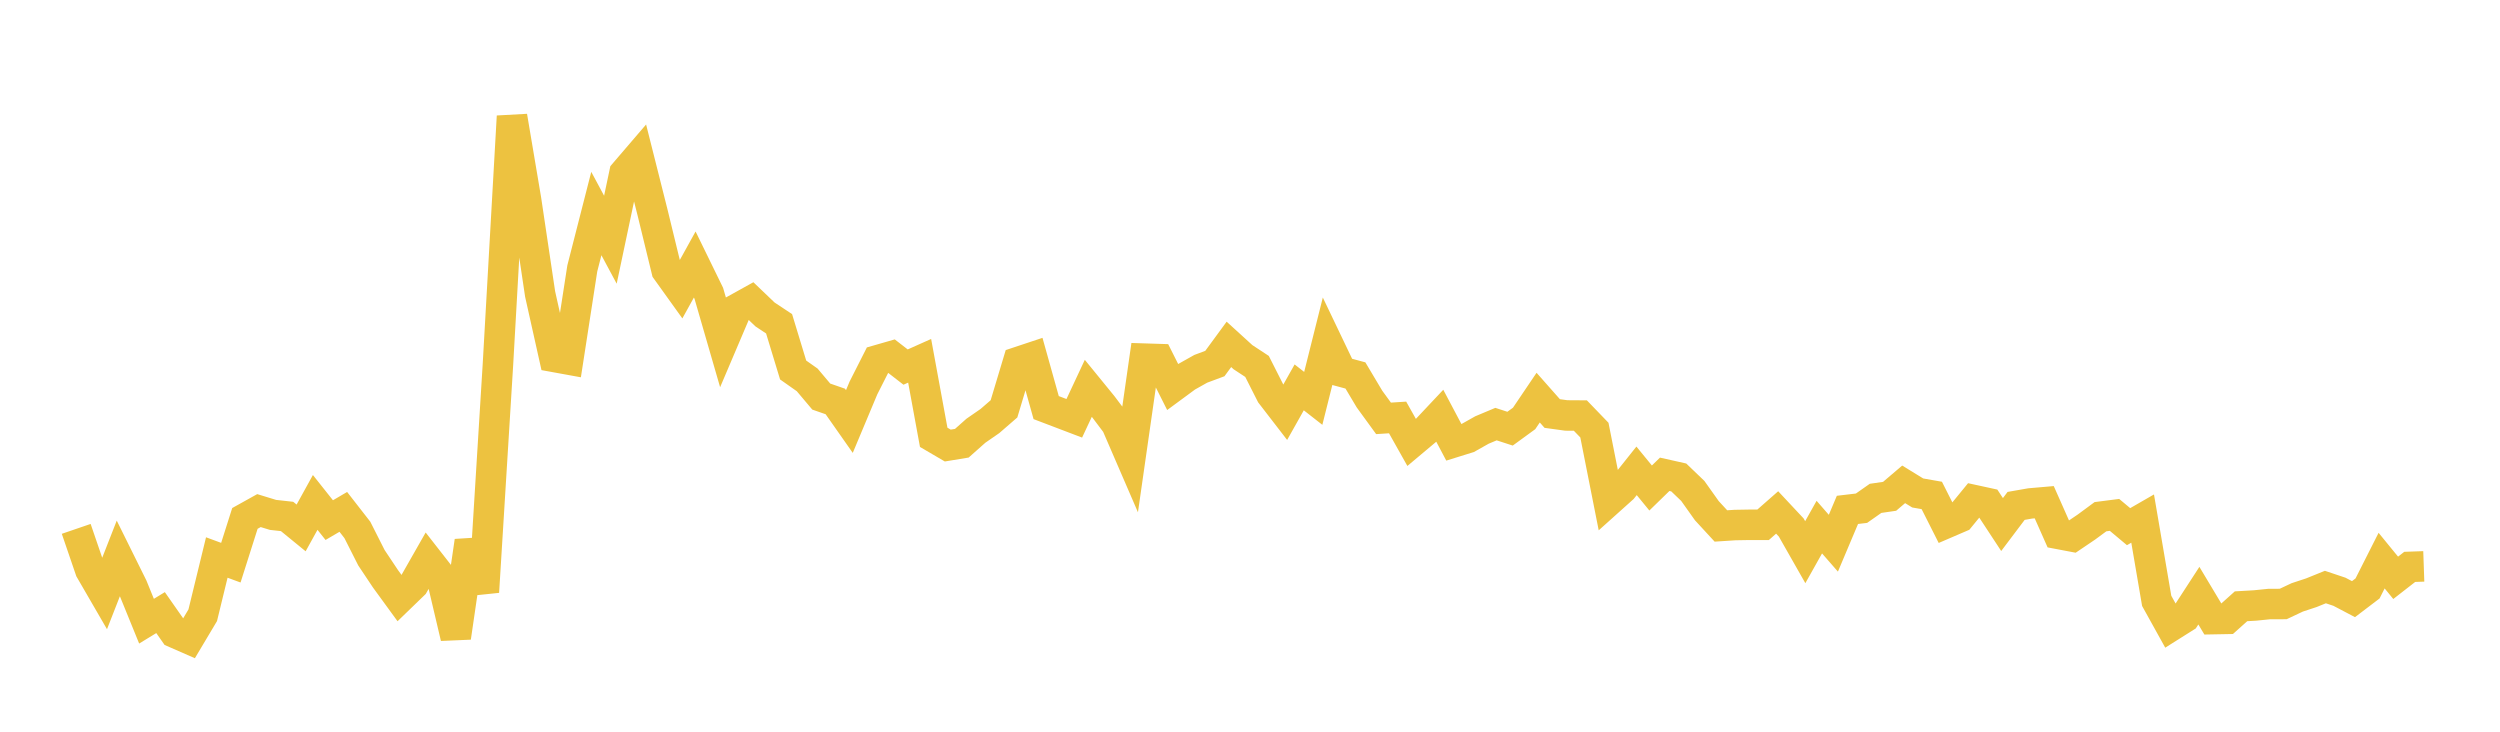 <svg width="164" height="48" xmlns="http://www.w3.org/2000/svg" xmlns:xlink="http://www.w3.org/1999/xlink"><path fill="none" stroke="rgb(237,194,64)" stroke-width="2" d="M5,34.694L5.922,37.388L6.844,38.979L7.766,36.622L8.689,38.486L9.611,40.75L10.533,40.187L11.455,41.505L12.377,41.909L13.299,40.361L14.222,36.572L15.144,36.912L16.066,34.008L16.988,33.495L17.91,33.777L18.832,33.879L19.754,34.632L20.677,32.959L21.599,34.12L22.521,33.579L23.443,34.763L24.365,36.586L25.287,37.968L26.21,39.235L27.132,38.343L28.054,36.724L28.976,37.905L29.898,41.818L30.82,35.497L31.743,38.83L32.665,23.908L33.587,7.632L34.509,13.099L35.431,19.285L36.353,23.415L37.275,23.583L38.198,17.611L39.12,14.008L40.042,15.726L40.964,11.358L41.886,10.283L42.808,13.942L43.731,17.734L44.653,19.019L45.575,17.352L46.497,19.24L47.419,22.425L48.341,20.258L49.263,19.746L50.186,20.629L51.108,21.24L52.03,24.272L52.952,24.921L53.874,26.015L54.796,26.336L55.719,27.652L56.641,25.452L57.563,23.631L58.485,23.366L59.407,24.08L60.329,23.668L61.251,28.688L62.174,29.228L63.096,29.076L64.018,28.257L64.94,27.619L65.862,26.82L66.784,23.75L67.707,23.443L68.629,26.739L69.551,27.09L70.473,27.441L71.395,25.47L72.317,26.601L73.24,27.827L74.162,29.959L75.084,23.527L76.006,23.556L76.928,25.39L77.85,24.711L78.772,24.193L79.695,23.849L80.617,22.591L81.539,23.431L82.461,24.037L83.383,25.858L84.305,27.053L85.228,25.412L86.15,26.133L87.072,22.453L87.994,24.381L88.916,24.63L89.838,26.178L90.76,27.445L91.683,27.385L92.605,29.026L93.527,28.252L94.449,27.272L95.371,29.015L96.293,28.728L97.216,28.208L98.138,27.821L99.06,28.121L99.982,27.449L100.904,26.084L101.826,27.127L102.749,27.254L103.671,27.26L104.593,28.216L105.515,32.872L106.437,32.045L107.359,30.887L108.281,32.013L109.204,31.114L110.126,31.321L111.048,32.205L111.97,33.503L112.892,34.503L113.814,34.443L114.737,34.427L115.659,34.427L116.581,33.617L117.503,34.602L118.425,36.223L119.347,34.579L120.269,35.635L121.192,33.448L122.114,33.339L123.036,32.692L123.958,32.558L124.88,31.773L125.802,32.339L126.725,32.501L127.647,34.328L128.569,33.931L129.491,32.805L130.413,33.006L131.335,34.41L132.257,33.187L133.18,33.025L134.102,32.945L135.024,35.024L135.946,35.199L136.868,34.576L137.79,33.896L138.713,33.777L139.635,34.549L140.557,34.018L141.479,39.416L142.401,41.078L143.323,40.497L144.246,39.075L145.168,40.615L146.09,40.598L147.012,39.772L147.934,39.719L148.856,39.625L149.778,39.622L150.701,39.187L151.623,38.883L152.545,38.51L153.467,38.819L154.389,39.304L155.311,38.602L156.234,36.776L157.156,37.905L158.078,37.187L159,37.155"></path></svg>